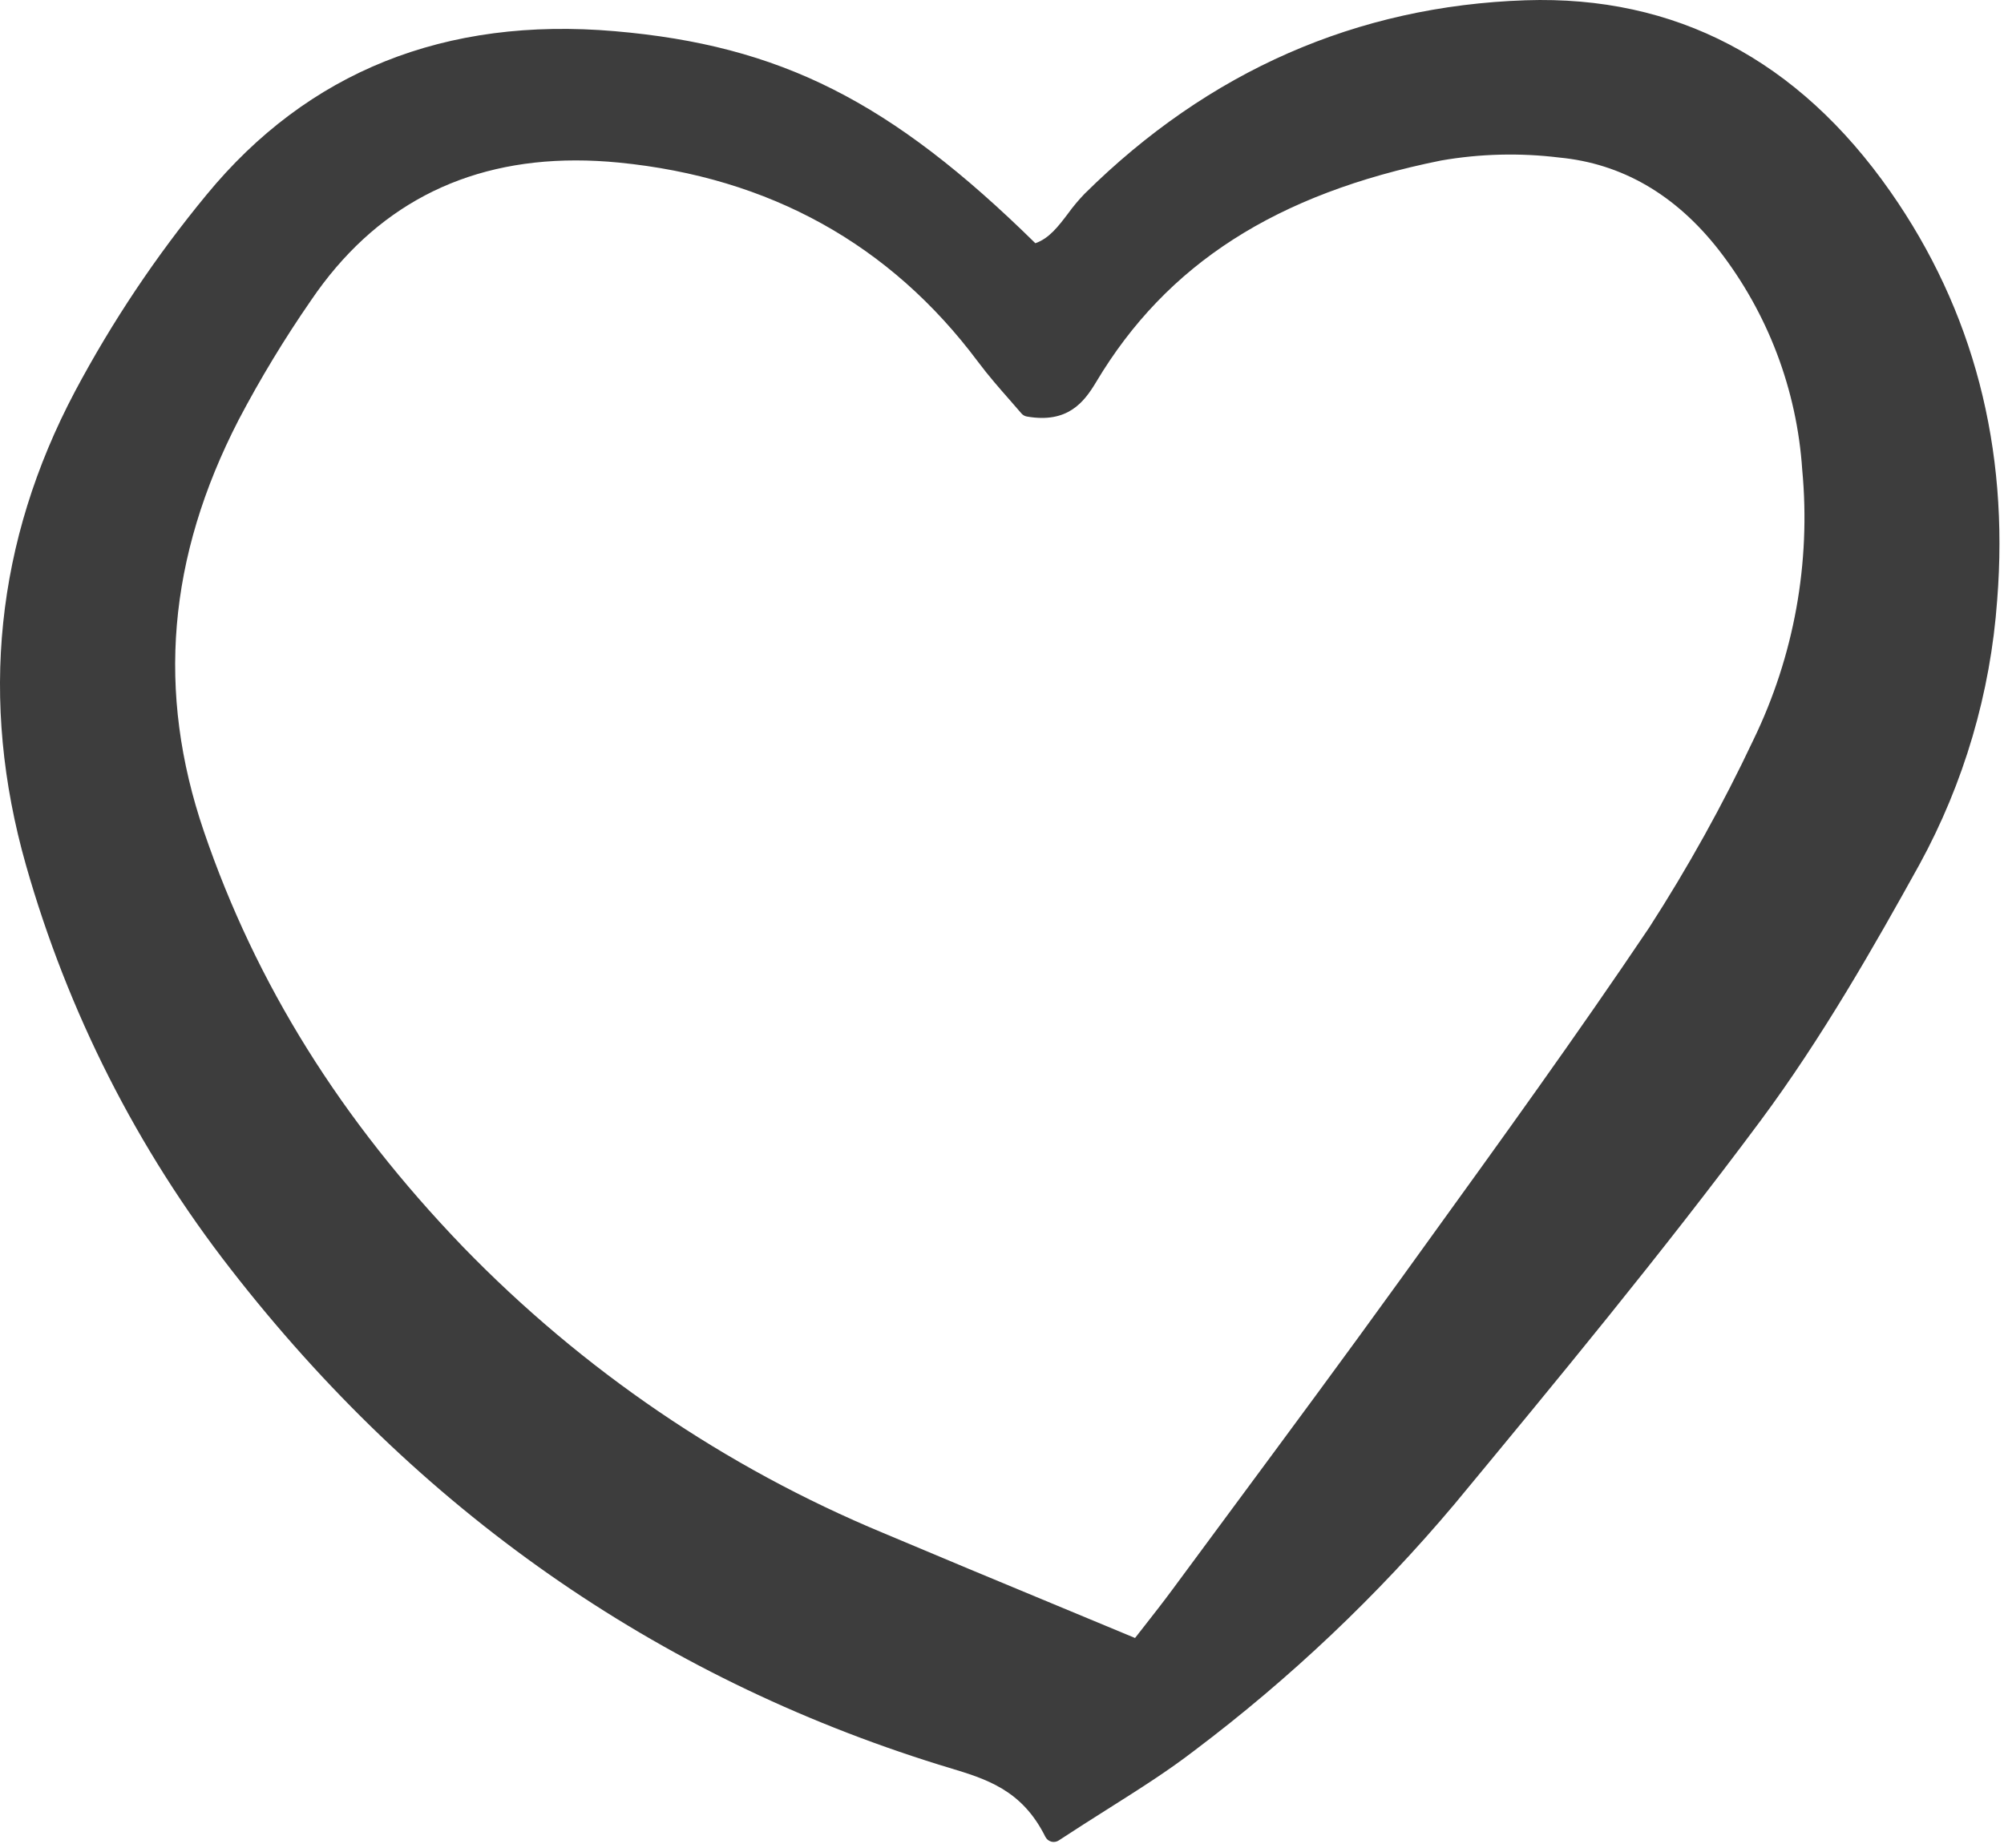<?xml version="1.0" encoding="UTF-8"?> <svg xmlns="http://www.w3.org/2000/svg" width="142" height="131" viewBox="0 0 142 131" fill="none"><path d="M66.516 125.071L67.24 125.291C69.901 126.096 72.413 126.856 74.07 130.183C74.112 130.267 74.17 130.341 74.243 130.401C74.315 130.46 74.399 130.504 74.489 130.529C74.545 130.544 74.603 130.552 74.662 130.552C74.791 130.552 74.916 130.514 75.024 130.443C76.245 129.64 77.395 128.913 78.487 128.222C80.775 126.774 82.752 125.525 84.641 124.069C91.42 118.96 97.606 113.097 103.081 106.587C110.277 97.886 117.718 88.888 124.722 79.469C129.106 73.572 132.844 66.99 136.003 61.285C139.162 55.513 141.043 49.117 141.516 42.539C142.374 31.73 139.827 21.986 133.949 13.58C127.407 4.224 118.705 -0.332 108.106 0.019C96.149 0.422 85.634 5.037 76.85 13.736C76.424 14.178 76.03 14.649 75.67 15.148C74.987 16.047 74.339 16.901 73.364 17.239C63.119 7.163 55.286 3.222 43.567 2.211C31.541 1.174 21.805 5.079 14.629 13.812C11.067 18.129 7.945 22.797 5.311 27.747C-0.305 38.363 -1.475 49.655 1.838 61.311C4.793 71.715 9.72 81.44 16.345 89.947C29.592 107.01 46.472 118.829 66.516 125.071ZM16.91 29.757C18.449 26.829 20.163 23.999 22.044 21.281C26.513 14.694 32.813 11.37 40.802 11.37C41.791 11.37 42.807 11.421 43.848 11.523C54.519 12.57 63.079 17.317 69.29 25.63C70.036 26.629 70.849 27.553 71.565 28.368C71.857 28.7 72.131 29.012 72.373 29.299C72.474 29.418 72.614 29.497 72.766 29.523C75.647 30.025 76.811 28.517 77.676 27.069C82.664 18.715 90.427 13.729 102.109 11.377C104.876 10.895 107.698 10.824 110.485 11.166C114.91 11.587 118.706 13.783 121.769 17.69C125.259 22.172 127.327 27.613 127.703 33.302C128.321 39.877 127.125 46.497 124.248 52.429C122.08 57.026 119.612 61.473 116.861 65.74C111.753 73.339 106.298 80.893 101.023 88.199L99.19 90.741C95.262 96.186 91.199 101.676 87.272 106.985C85.854 108.9 84.438 110.816 83.023 112.734C82.412 113.561 81.776 114.372 81.104 115.231C80.882 115.514 80.656 115.802 80.427 116.096C78.543 115.314 76.709 114.549 74.91 113.802C70.664 112.039 66.616 110.357 62.577 108.65C51.399 104.002 41.273 97.106 32.816 88.383C24.145 79.375 18.135 69.738 14.445 58.92C11.079 49.053 11.885 39.513 16.91 29.757Z" fill="#3D3D3D"></path></svg> 